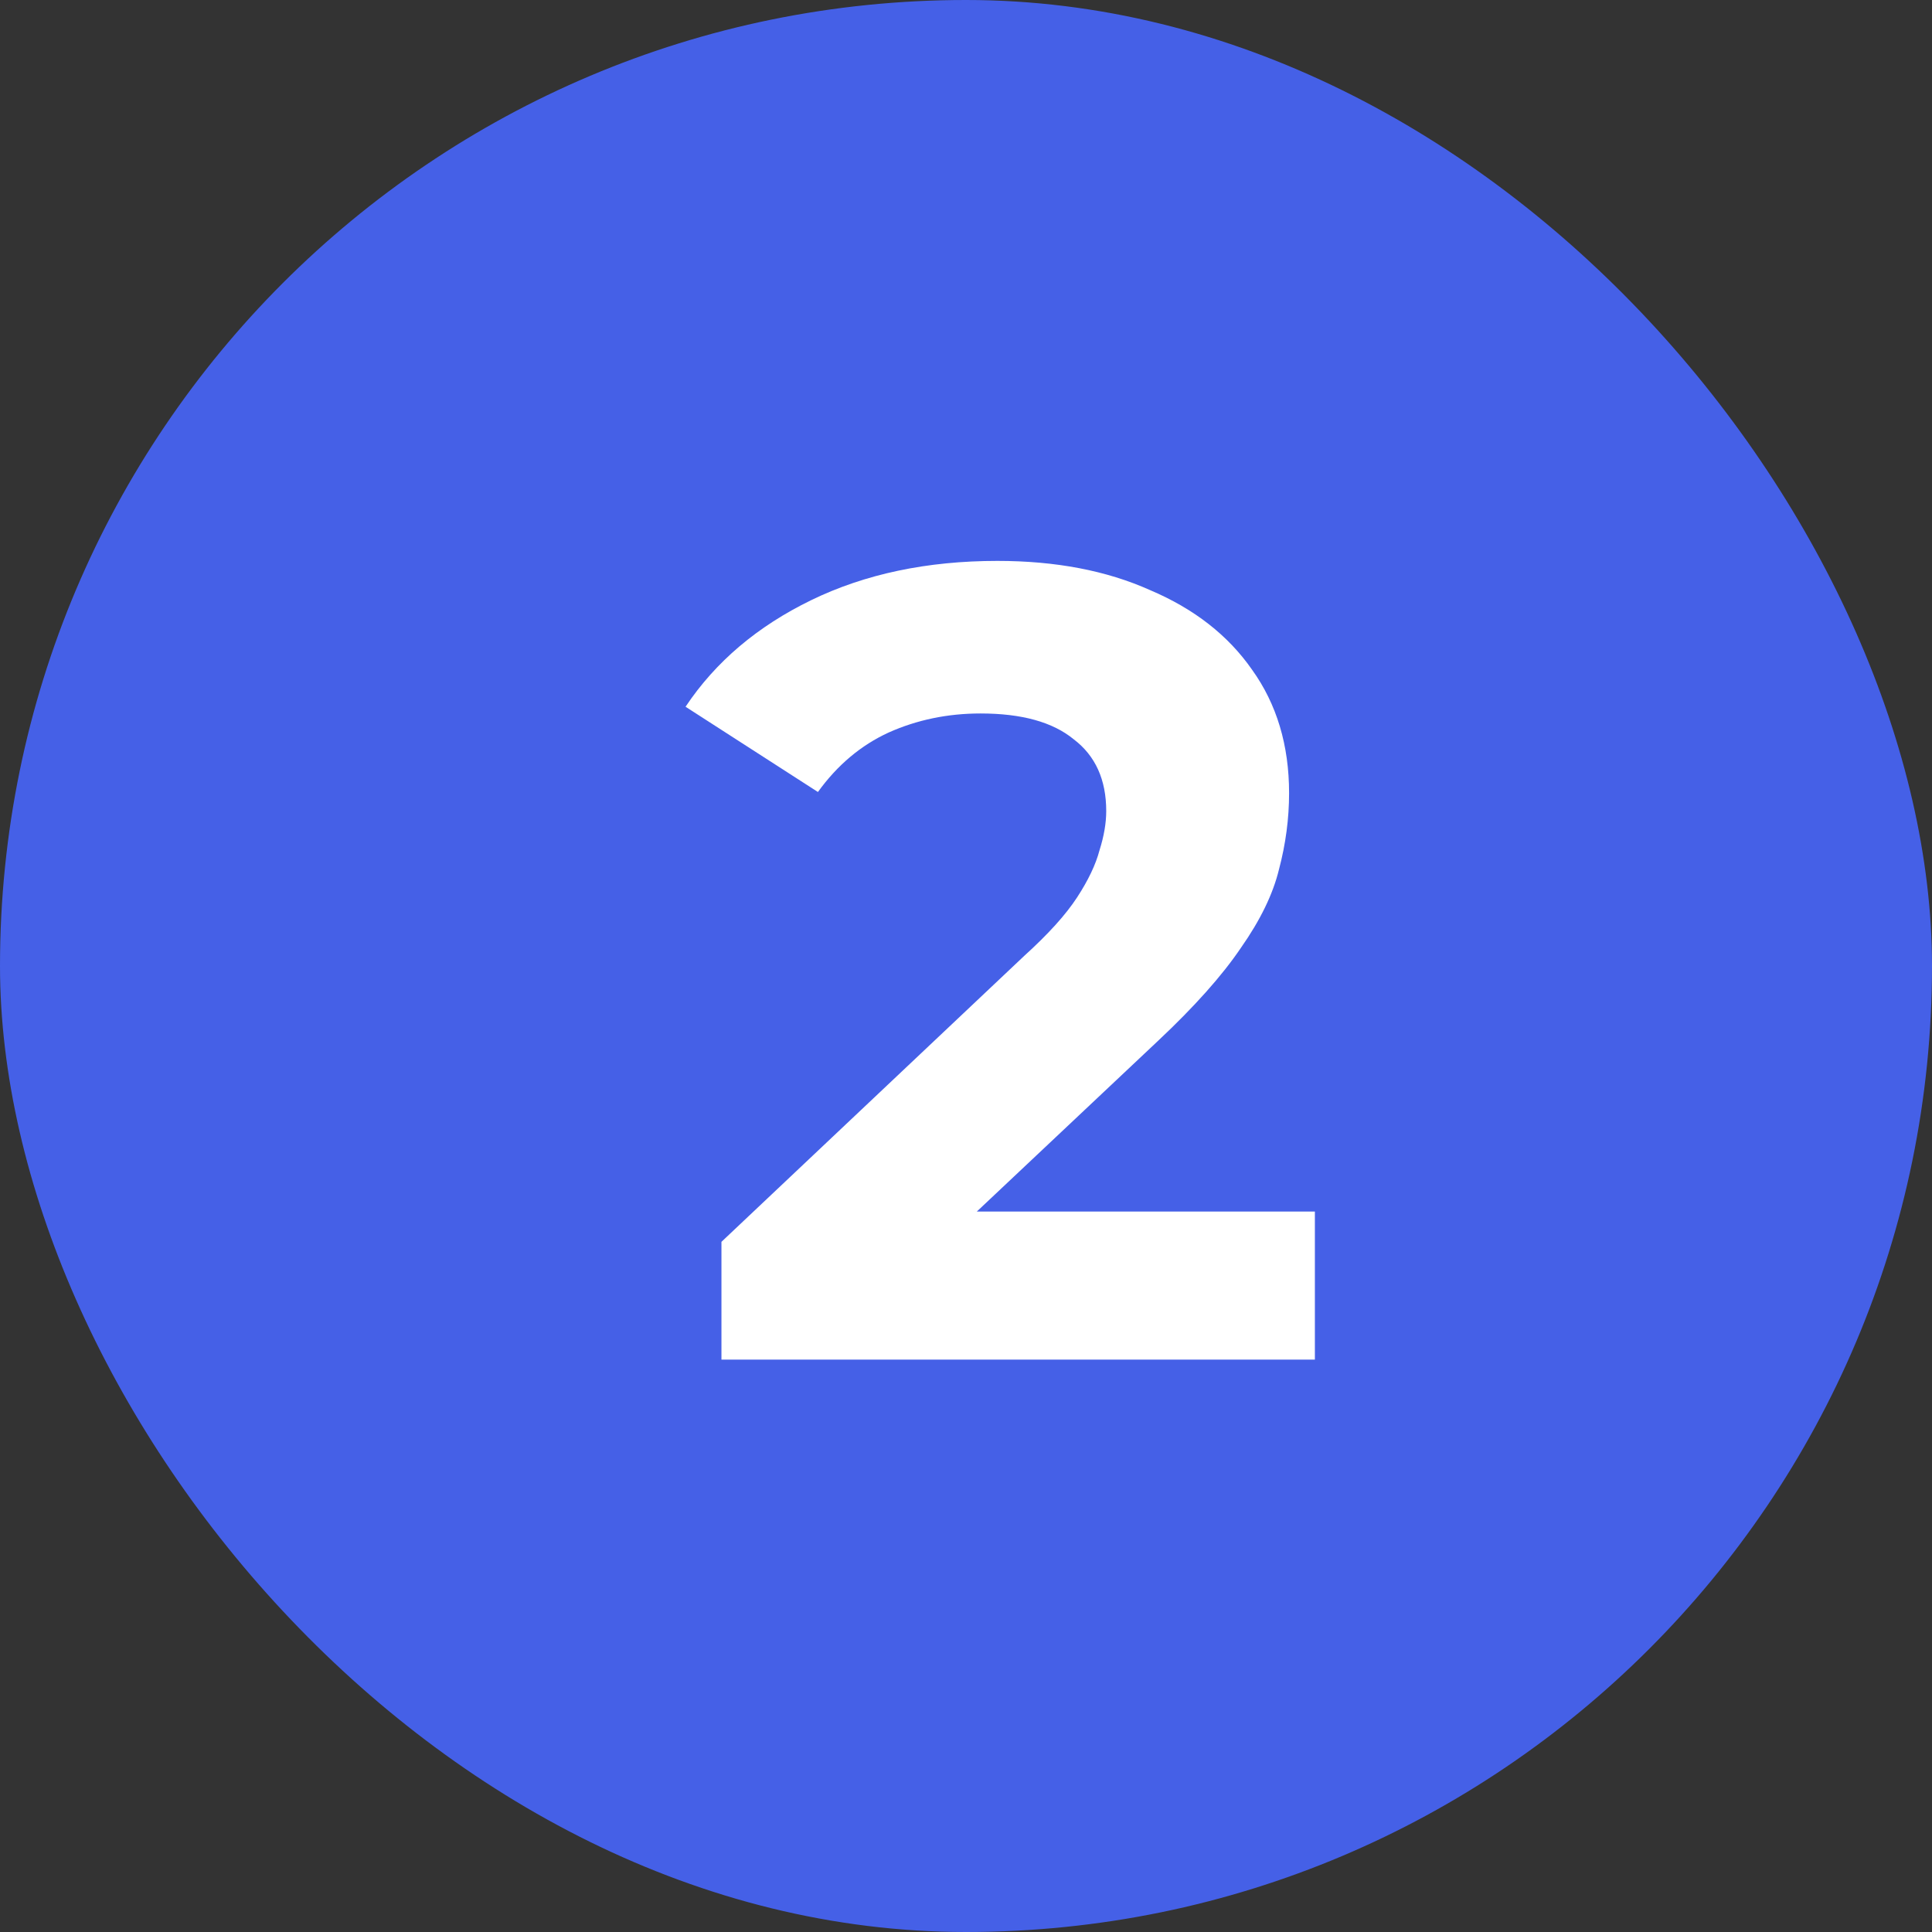 <svg width="62" height="62" viewBox="0 0 62 62" fill="none" xmlns="http://www.w3.org/2000/svg">
<rect x="0" y="0" width="62" height="62" fill="#333333" stroke="none"/>
<rect width="62" height="62" rx="31" fill="#4560E7"/>
<path d="M23.152 43.632V39.852L32.872 30.672C33.64 29.976 34.204 29.352 34.564 28.8C34.924 28.248 35.164 27.744 35.284 27.288C35.428 26.832 35.5 26.412 35.5 26.028C35.5 25.02 35.152 24.252 34.456 23.724C33.784 23.172 32.788 22.896 31.468 22.896C30.412 22.896 29.428 23.1 28.516 23.508C27.628 23.916 26.872 24.552 26.248 25.416L22 22.68C22.96 21.24 24.304 20.1 26.032 19.26C27.76 18.42 29.752 18 32.008 18C33.88 18 35.512 18.312 36.904 18.936C38.32 19.536 39.412 20.388 40.18 21.492C40.972 22.596 41.368 23.916 41.368 25.452C41.368 26.268 41.26 27.084 41.044 27.9C40.852 28.692 40.444 29.532 39.82 30.42C39.22 31.308 38.332 32.304 37.156 33.408L29.092 41.004L27.976 38.88H42.196V43.632H23.152Z" fill="white"/>
</svg>
